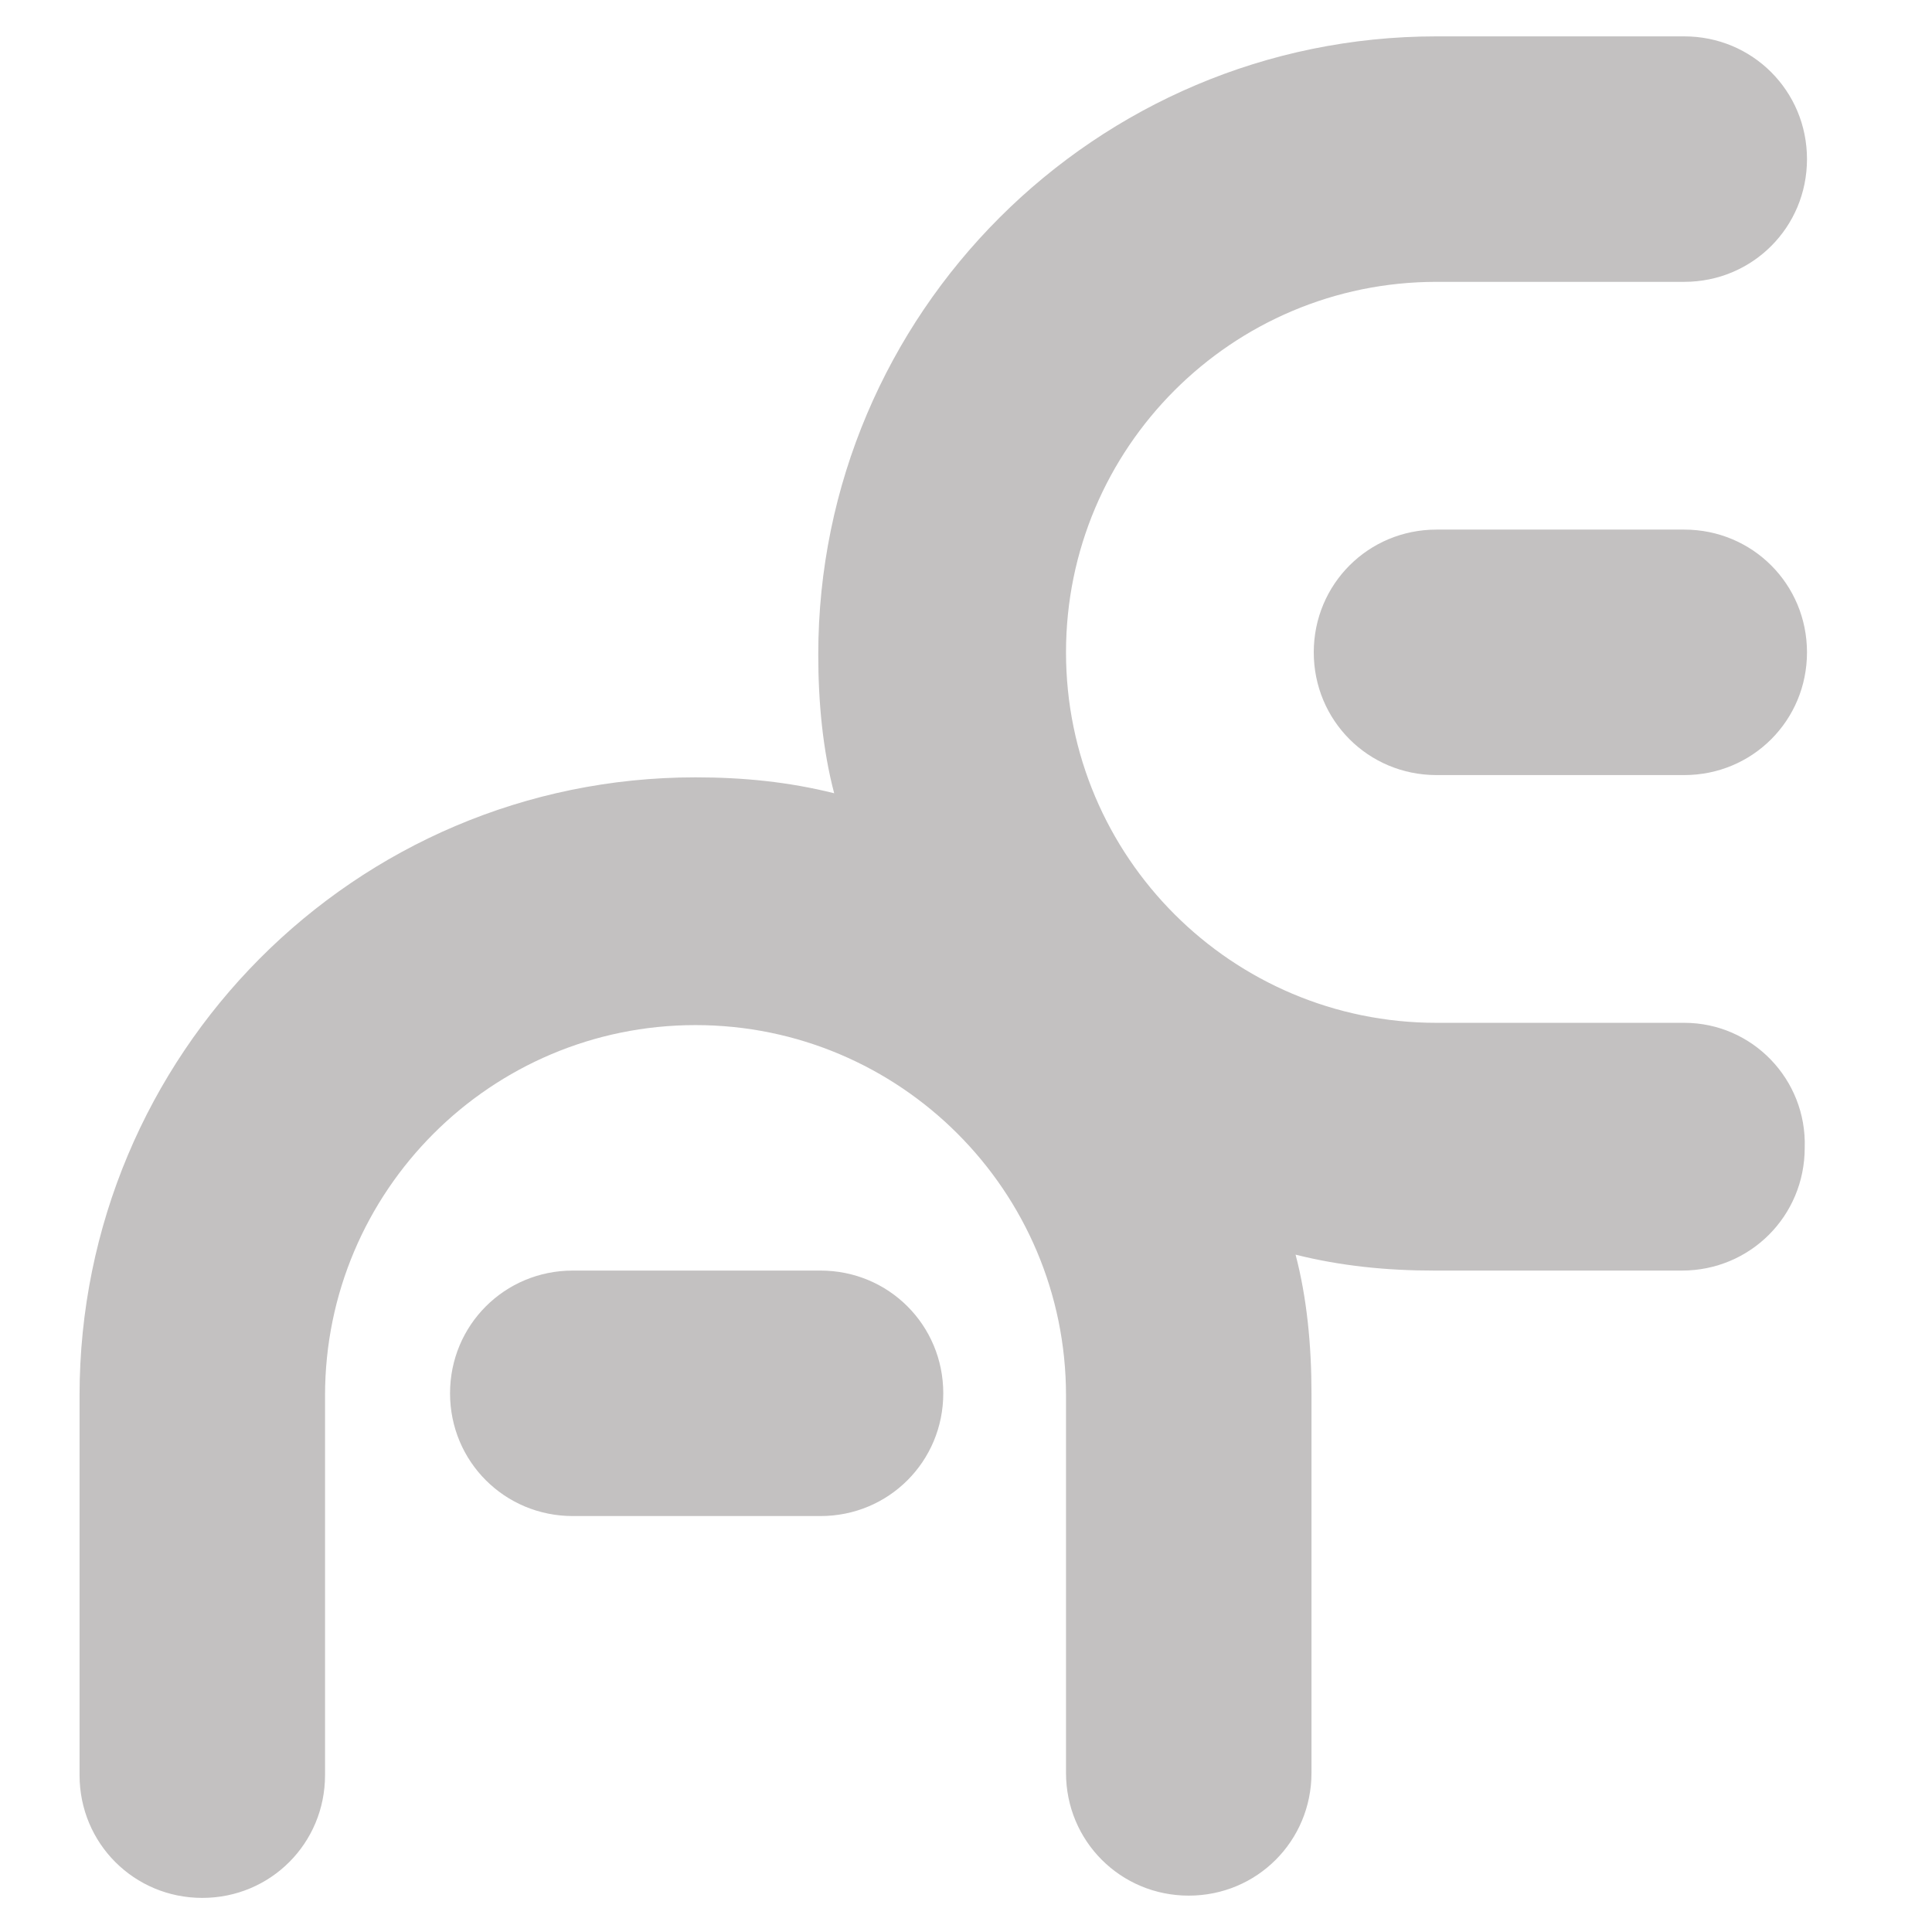 <?xml version="1.0" encoding="utf-8"?>
<!-- Generator: Adobe Illustrator 21.0.0, SVG Export Plug-In . SVG Version: 6.00 Build 0)  -->
<svg version="1.1" id="Ebene_1" xmlns="http://www.w3.org/2000/svg" xmlns:xlink="http://www.w3.org/1999/xlink" x="0px" y="0px"
	 viewBox="0 0 85 85" enable-background="new 0 0 85 85" xml:space="preserve">
<g>
	<path fill="#C3C1C1" d="M74.1,45l-10.9,0c-9,0-16.3-7.3-16.3-16.3c0-9,7.3-16.3,16.3-16.3h10.9c3,0,5.4-2.4,5.4-5.4
		s-2.4-5.4-5.4-5.4H63.2c-15,0-27.2,12.2-27.2,27.2c0,2.1,0.2,4.2,0.7,6.1c-2-0.5-4-0.7-6.1-0.7c-15,0-27.1,12.2-27.1,27.2l0,16.7
		c0,3,2.4,5.4,5.4,5.4c3,0,5.4-2.4,5.4-5.4l0-16.7c0-9,7.3-16.3,16.3-16.3s16.3,7.3,16.3,16.3V78c0,3,2.4,5.4,5.4,5.4
		s5.4-2.4,5.4-5.4l0-16.7c0-2.1-0.2-4.2-0.7-6.1c2,0.5,4,0.7,6.1,0.7l10.9,0c3,0,5.4-2.4,5.4-5.4C79.5,47.5,77.1,45,74.1,45z"/>
	<path fill="#C3C1C1" d="M74.1,23.3H63.2c-3,0-5.4,2.4-5.4,5.4s2.4,5.4,5.4,5.4h10.9c3,0,5.4-2.4,5.4-5.4S77.1,23.3,74.1,23.3z"/>
	<path fill="#C3C1C1" d="M36.1,55.9H25.2c-3,0-5.4,2.4-5.4,5.4s2.4,5.4,5.4,5.4h10.9c3,0,5.4-2.4,5.4-5.4S39.1,55.9,36.1,55.9z"/>
</g>
</svg>
